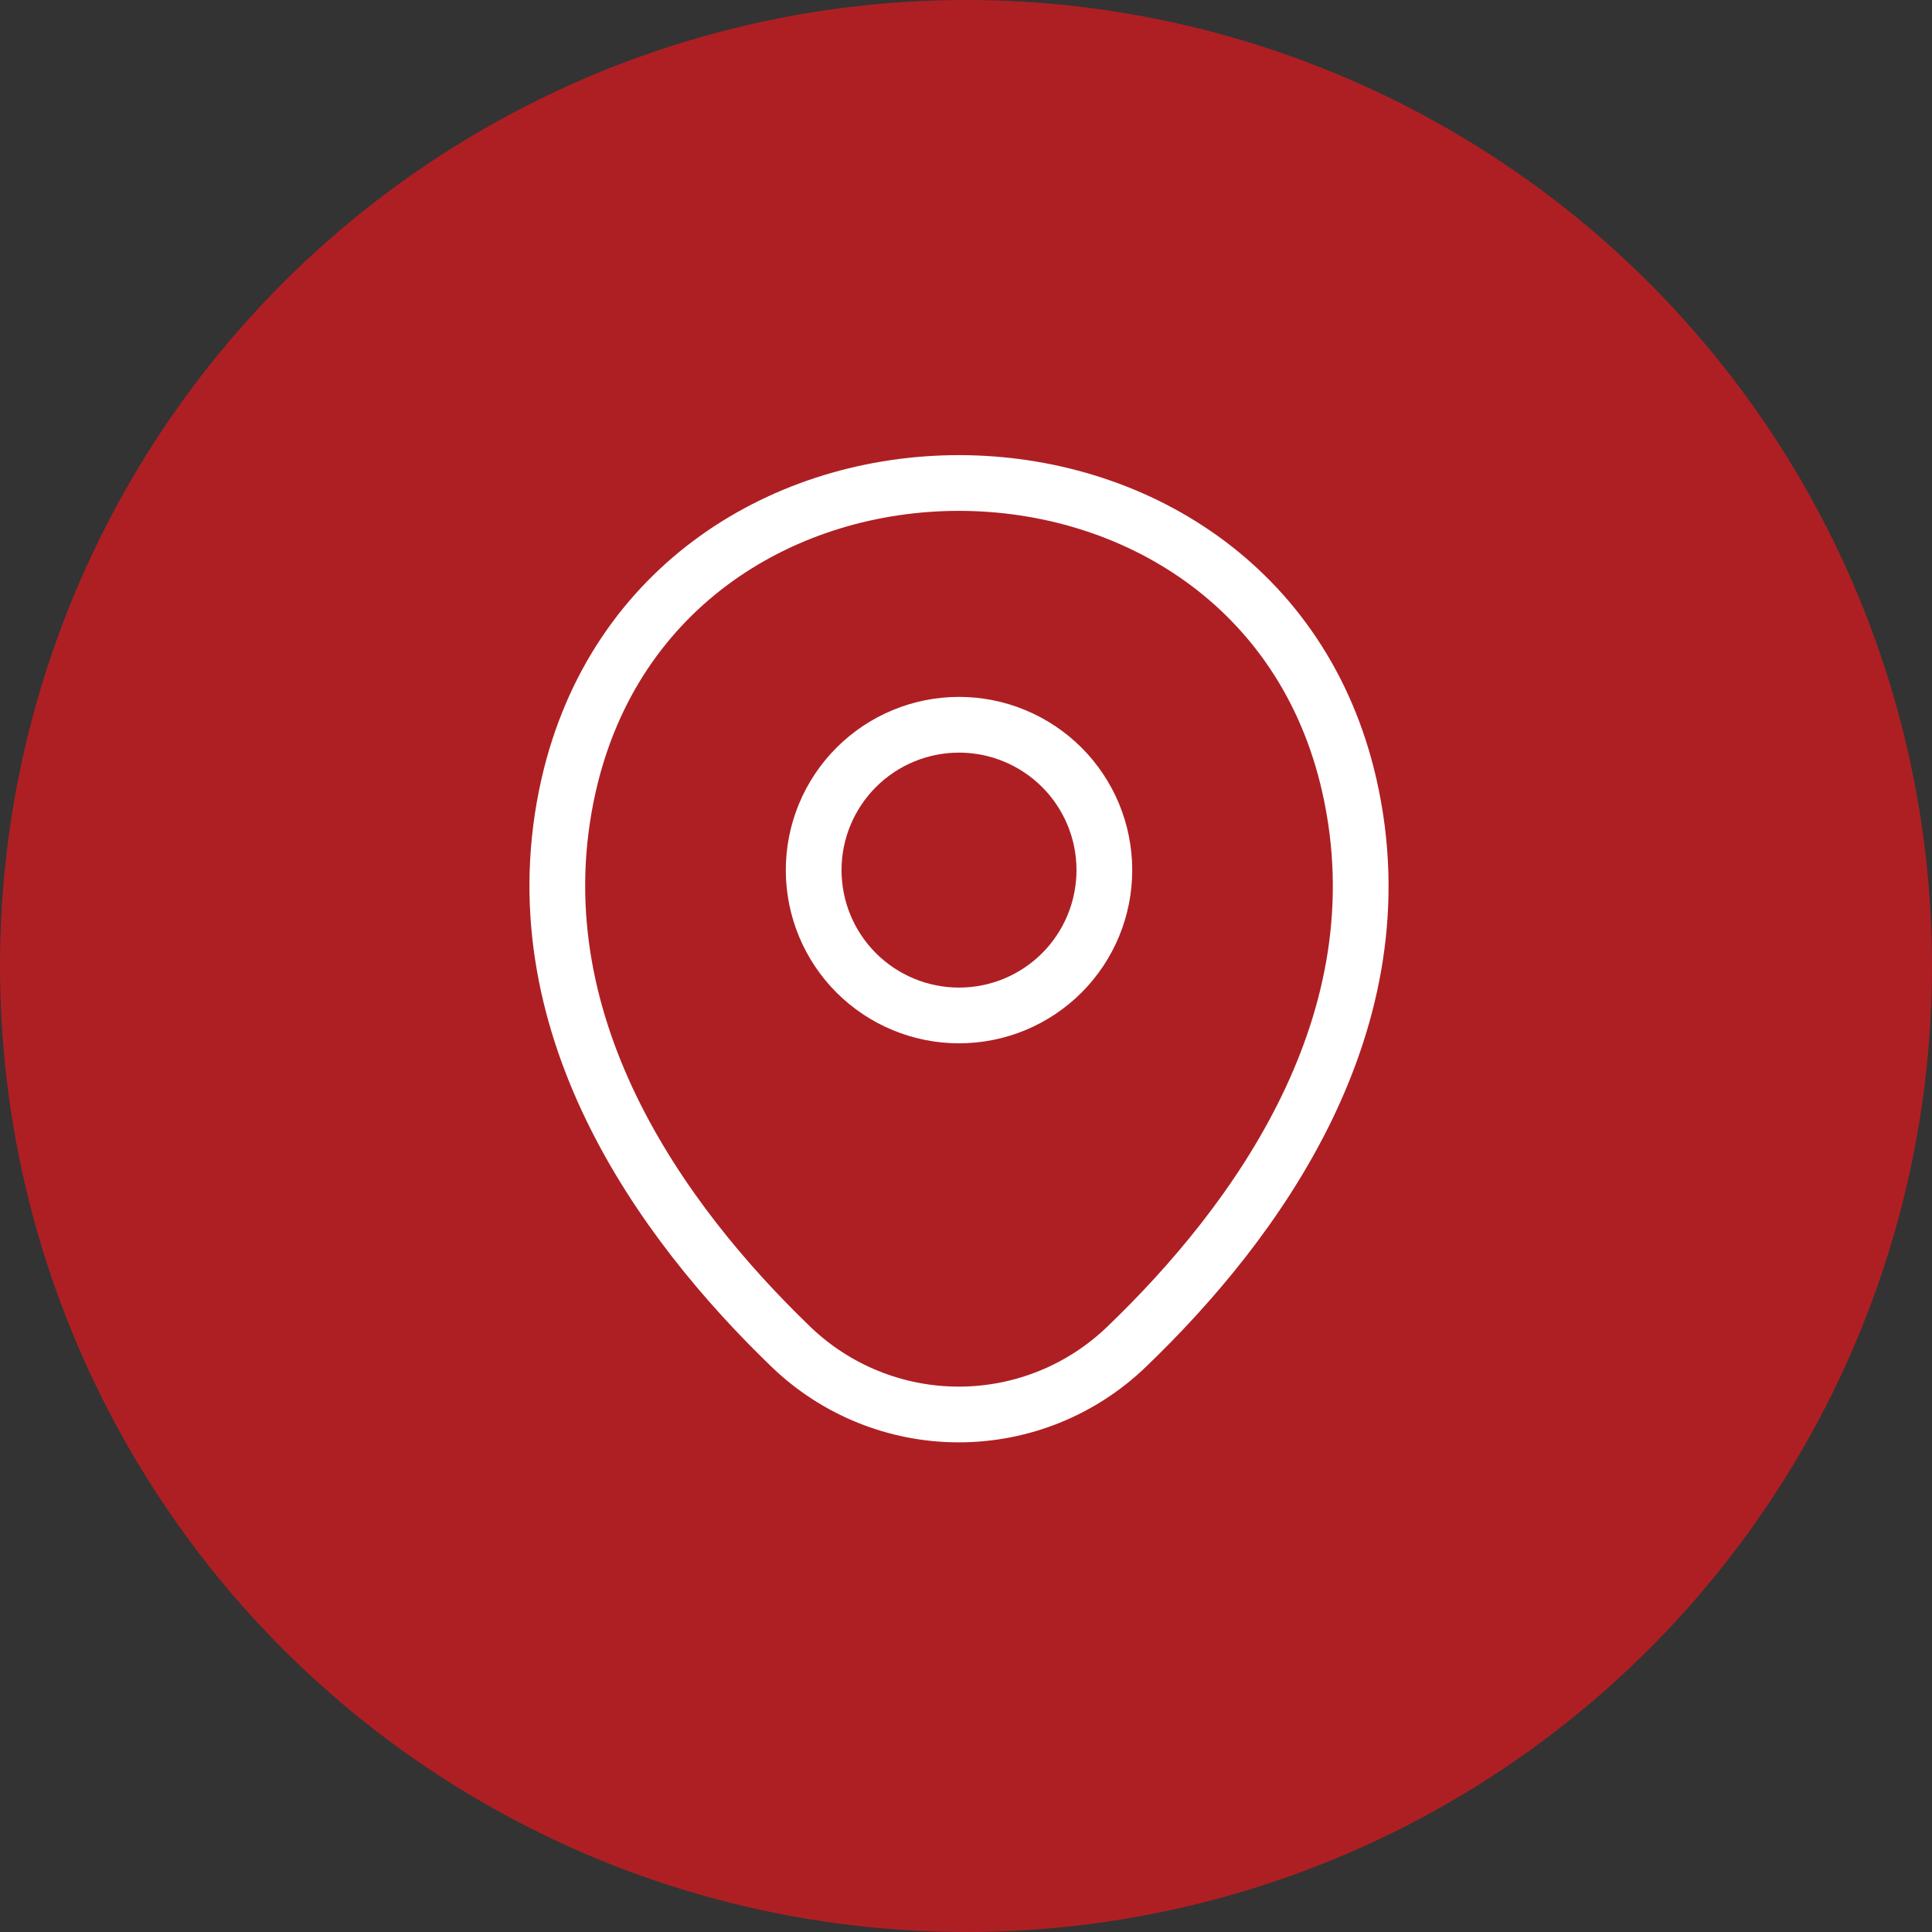 <svg width="52" height="52" viewBox="0 0 52 52" fill="none" xmlns="http://www.w3.org/2000/svg">
<rect x="0" y="0" width="52" height="52" fill="#333333" stroke="none"/>
<circle cx="26" cy="26" r="26" fill="#AE1F23"/>
<path d="M25.812 27.331C26.326 27.331 26.835 27.23 27.309 27.034C27.784 26.837 28.215 26.549 28.579 26.186C28.942 25.822 29.23 25.391 29.427 24.916C29.623 24.442 29.724 23.933 29.724 23.419C29.724 22.906 29.623 22.397 29.427 21.922C29.23 21.448 28.942 21.016 28.579 20.653C28.215 20.29 27.784 20.002 27.309 19.805C26.835 19.608 26.326 19.507 25.812 19.507C24.775 19.507 23.78 19.919 23.046 20.653C22.312 21.387 21.9 22.382 21.9 23.419C21.9 24.457 22.312 25.452 23.046 26.186C23.78 26.919 24.775 27.331 25.812 27.331Z" stroke="white" stroke-width="1.5"/>
<path d="M15.304 21.137C17.774 10.279 33.861 10.292 36.319 21.15C37.761 27.52 33.798 32.911 30.325 36.246C29.112 37.417 27.491 38.071 25.805 38.071C24.119 38.071 22.499 37.417 21.285 36.246C17.825 32.911 13.863 27.507 15.304 21.137Z" stroke="white" stroke-width="1.5"/>
</svg>

